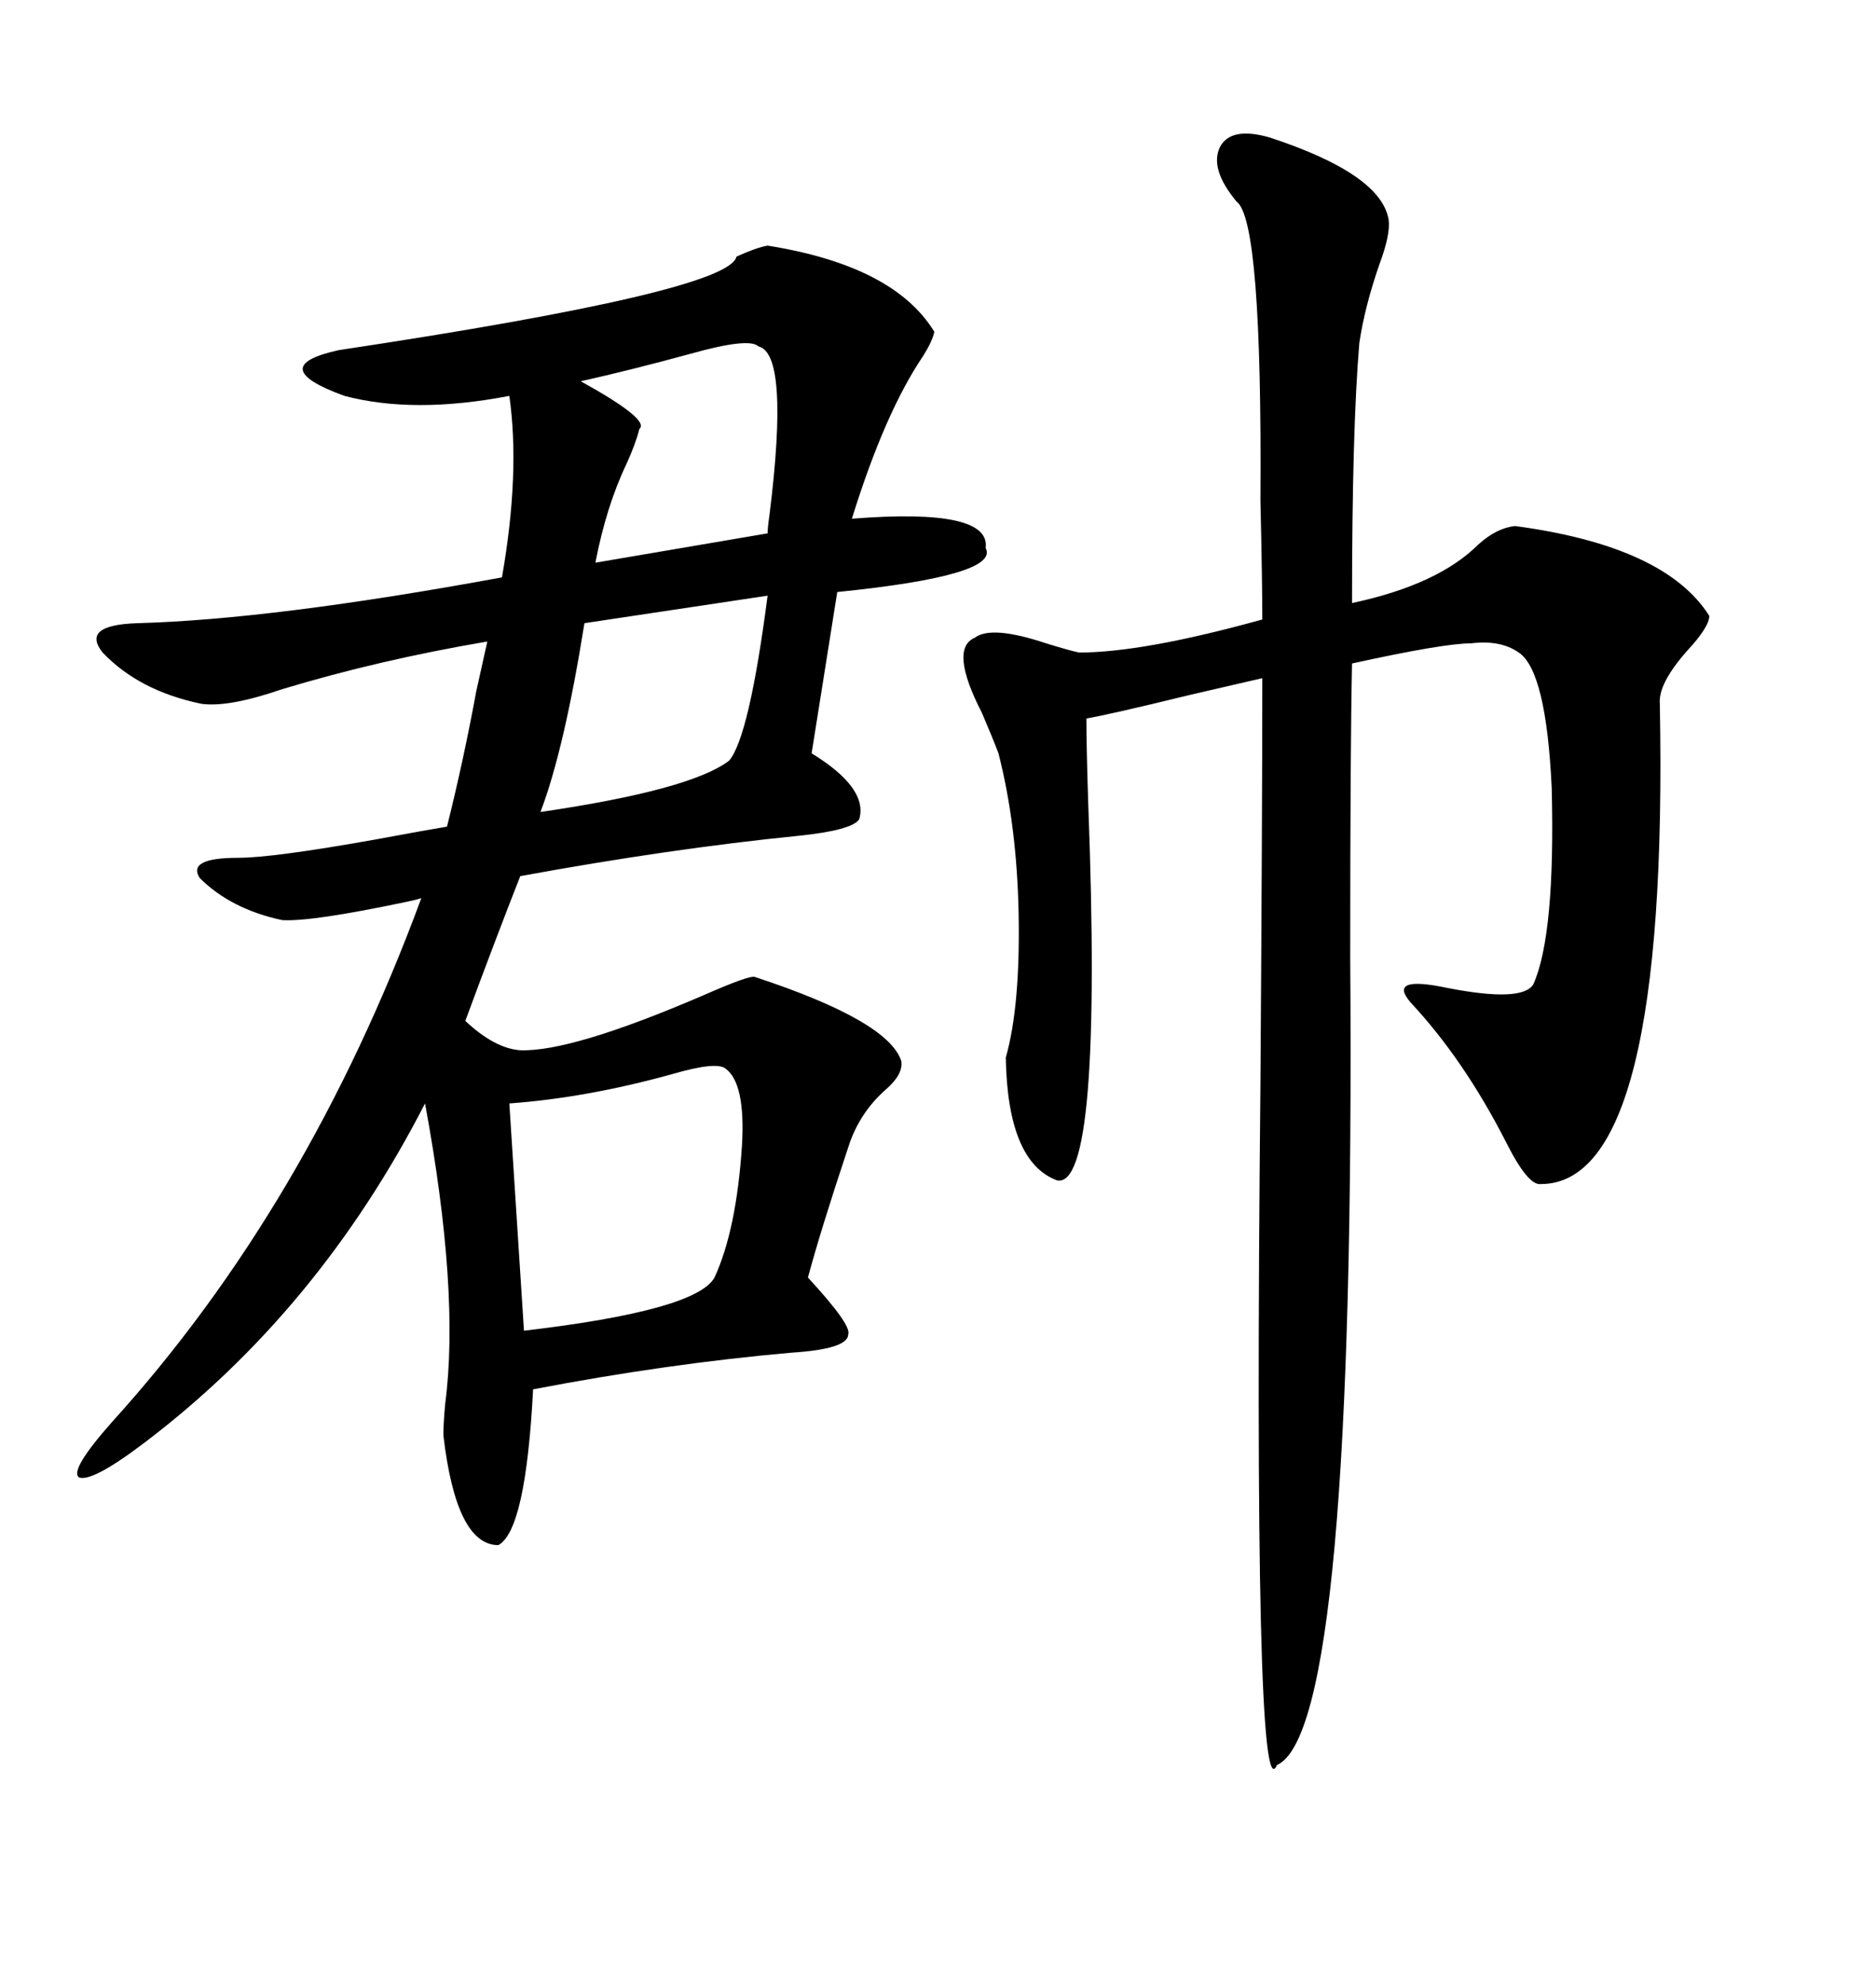 <svg xmlns="http://www.w3.org/2000/svg" xmlns:xlink="http://www.w3.org/1999/xlink" width="300" height="317.285"><path d="M122.75 39.26L122.75 39.26Q142.97 42.48 149.41 53.03L149.41 53.03Q149.12 54.49 147.66 56.84L147.66 56.84Q141.50 65.92 136.23 82.91L136.23 82.91Q158.50 81.15 157.62 87.60L157.62 87.60Q159.96 91.99 133.89 94.63L133.89 94.63L129.79 120.41Q138.87 125.98 137.40 130.96L137.40 130.96Q136.23 132.71 127.73 133.59L127.73 133.59Q107.23 135.64 83.20 140.04L83.20 140.04Q79.39 149.71 74.41 163.18L74.41 163.18Q79.10 167.58 83.20 167.87L83.20 167.87Q91.41 168.16 112.50 159.08L112.50 159.08Q119.82 155.86 120.70 156.15L120.70 156.15Q142.09 163.18 144.14 169.63L144.14 169.63Q144.43 171.68 141.80 174.02L141.80 174.02Q137.40 177.83 135.64 183.40L135.64 183.40Q131.25 196.58 129.20 204.20L129.20 204.20Q136.23 211.82 135.64 213.28L135.64 213.28Q135.64 215.63 126.56 216.21L126.56 216.21Q106.64 217.97 85.25 222.07L85.25 222.07Q84.08 244.63 79.69 246.97L79.69 246.97Q72.95 246.97 70.90 229.39L70.90 229.39Q70.90 227.64 71.19 224.41L71.19 224.41Q73.54 206.54 67.97 176.37L67.97 176.37Q50.98 209.47 23.14 230.57L23.14 230.57Q14.65 237.01 12.60 236.13L12.60 236.13Q11.13 234.96 17.87 227.34L17.87 227.34Q49.22 192.77 67.38 143.55L67.38 143.55Q66.50 143.85 65.04 144.14L65.04 144.14Q49.80 147.36 45.12 147.07L45.12 147.07Q36.91 145.31 31.93 140.33L31.93 140.33Q29.88 137.11 38.09 137.11L38.09 137.11Q43.65 137.11 60.06 134.18L60.06 134.18Q67.97 132.71 71.48 132.13L71.48 132.13Q74.12 121.58 76.17 110.45L76.17 110.45Q77.34 105.18 77.93 102.54L77.93 102.54Q60.64 105.47 45.12 110.16L45.12 110.16Q36.62 113.09 32.23 112.50L32.23 112.50Q22.27 110.45 16.41 104.30L16.41 104.30Q12.89 99.90 21.97 99.61L21.97 99.61Q43.65 99.02 80.27 92.29L80.27 92.29Q83.20 75.59 81.45 63.28L81.45 63.28Q66.21 66.21 55.08 63.28L55.08 63.28Q42.19 58.59 54.20 55.96L54.20 55.96Q116.60 46.58 117.77 41.02L117.77 41.02Q121.00 39.55 122.75 39.26ZM203.03 21.97L203.03 21.97Q220.90 27.83 222.07 35.16L222.07 35.16Q222.36 37.50 220.61 42.19L220.61 42.19Q218.26 48.93 217.38 54.79L217.38 54.79Q216.21 68.55 216.21 96.39L216.21 96.39Q229.98 93.46 236.43 87.01L236.43 87.01Q239.36 84.38 242.29 84.08L242.29 84.08Q266.31 87.30 273.34 98.44L273.34 98.44Q273.34 100.20 269.82 104.00L269.82 104.00Q265.14 109.28 265.43 112.50L265.43 112.50Q266.89 189.26 246.39 189.26L246.39 189.26Q244.34 189.55 240.82 182.52L240.82 182.52Q234.08 169.34 225.59 160.25L225.59 160.25Q221.78 155.86 231.45 157.91L231.45 157.91Q243.46 160.25 245.21 157.32L245.21 157.32Q248.73 149.41 248.14 125.98L248.14 125.98Q247.27 107.23 242.87 104.30L242.87 104.30Q239.94 102.25 235.25 102.83L235.25 102.83Q230.86 102.83 216.21 106.05L216.21 106.05Q215.92 119.53 215.92 152.93L215.92 152.93Q216.80 276.56 204.20 282.13L204.20 282.13Q200.39 290.92 201.56 173.44L201.56 173.44Q201.86 129.79 201.86 108.40L201.86 108.40Q198.05 109.28 190.43 111.04L190.43 111.04Q177.25 114.26 173.73 114.84L173.73 114.84Q173.73 119.24 174.02 128.32L174.02 128.32Q176.37 190.14 169.04 188.67L169.04 188.67Q161.13 185.74 160.84 169.04L160.84 169.04Q163.18 160.84 162.89 145.90L162.89 145.90Q162.60 131.84 159.67 120.41L159.67 120.41Q158.79 118.07 157.03 113.96L157.03 113.96Q151.76 103.71 155.86 101.95L155.86 101.95Q158.50 99.90 167.29 102.83L167.29 102.83Q171.09 104.00 172.56 104.30L172.56 104.30Q182.81 104.30 201.86 99.02L201.86 99.02Q201.86 92.87 201.56 79.98L201.56 79.98Q201.86 35.16 197.75 32.23L197.75 32.23Q193.36 26.95 195.12 23.44L195.12 23.44Q196.88 20.21 203.03 21.97ZM81.45 176.37L81.45 176.37L83.79 212.70Q111.33 209.47 114.26 204.20L114.26 204.20Q117.77 196.58 118.65 183.11L118.65 183.11Q119.24 173.14 116.02 170.80L116.02 170.80Q114.55 169.63 107.52 171.68L107.52 171.68Q93.75 175.49 81.45 176.37ZM122.75 95.21L122.75 95.21L93.46 99.61Q90.23 119.82 86.43 129.79L86.43 129.79Q110.45 126.27 116.60 121.58L116.60 121.58Q119.82 117.77 122.75 95.21ZM121.29 55.37L121.29 55.37Q119.82 53.91 110.45 56.54L110.45 56.54Q100.78 59.18 92.87 60.94L92.87 60.94Q104.00 67.09 102.25 68.55L102.25 68.55Q101.66 70.90 100.20 74.12L100.20 74.12Q96.97 80.86 95.21 89.94L95.21 89.94L122.75 85.25Q122.75 84.38 123.05 82.32L123.05 82.32Q126.27 56.54 121.29 55.37Z"/></svg>